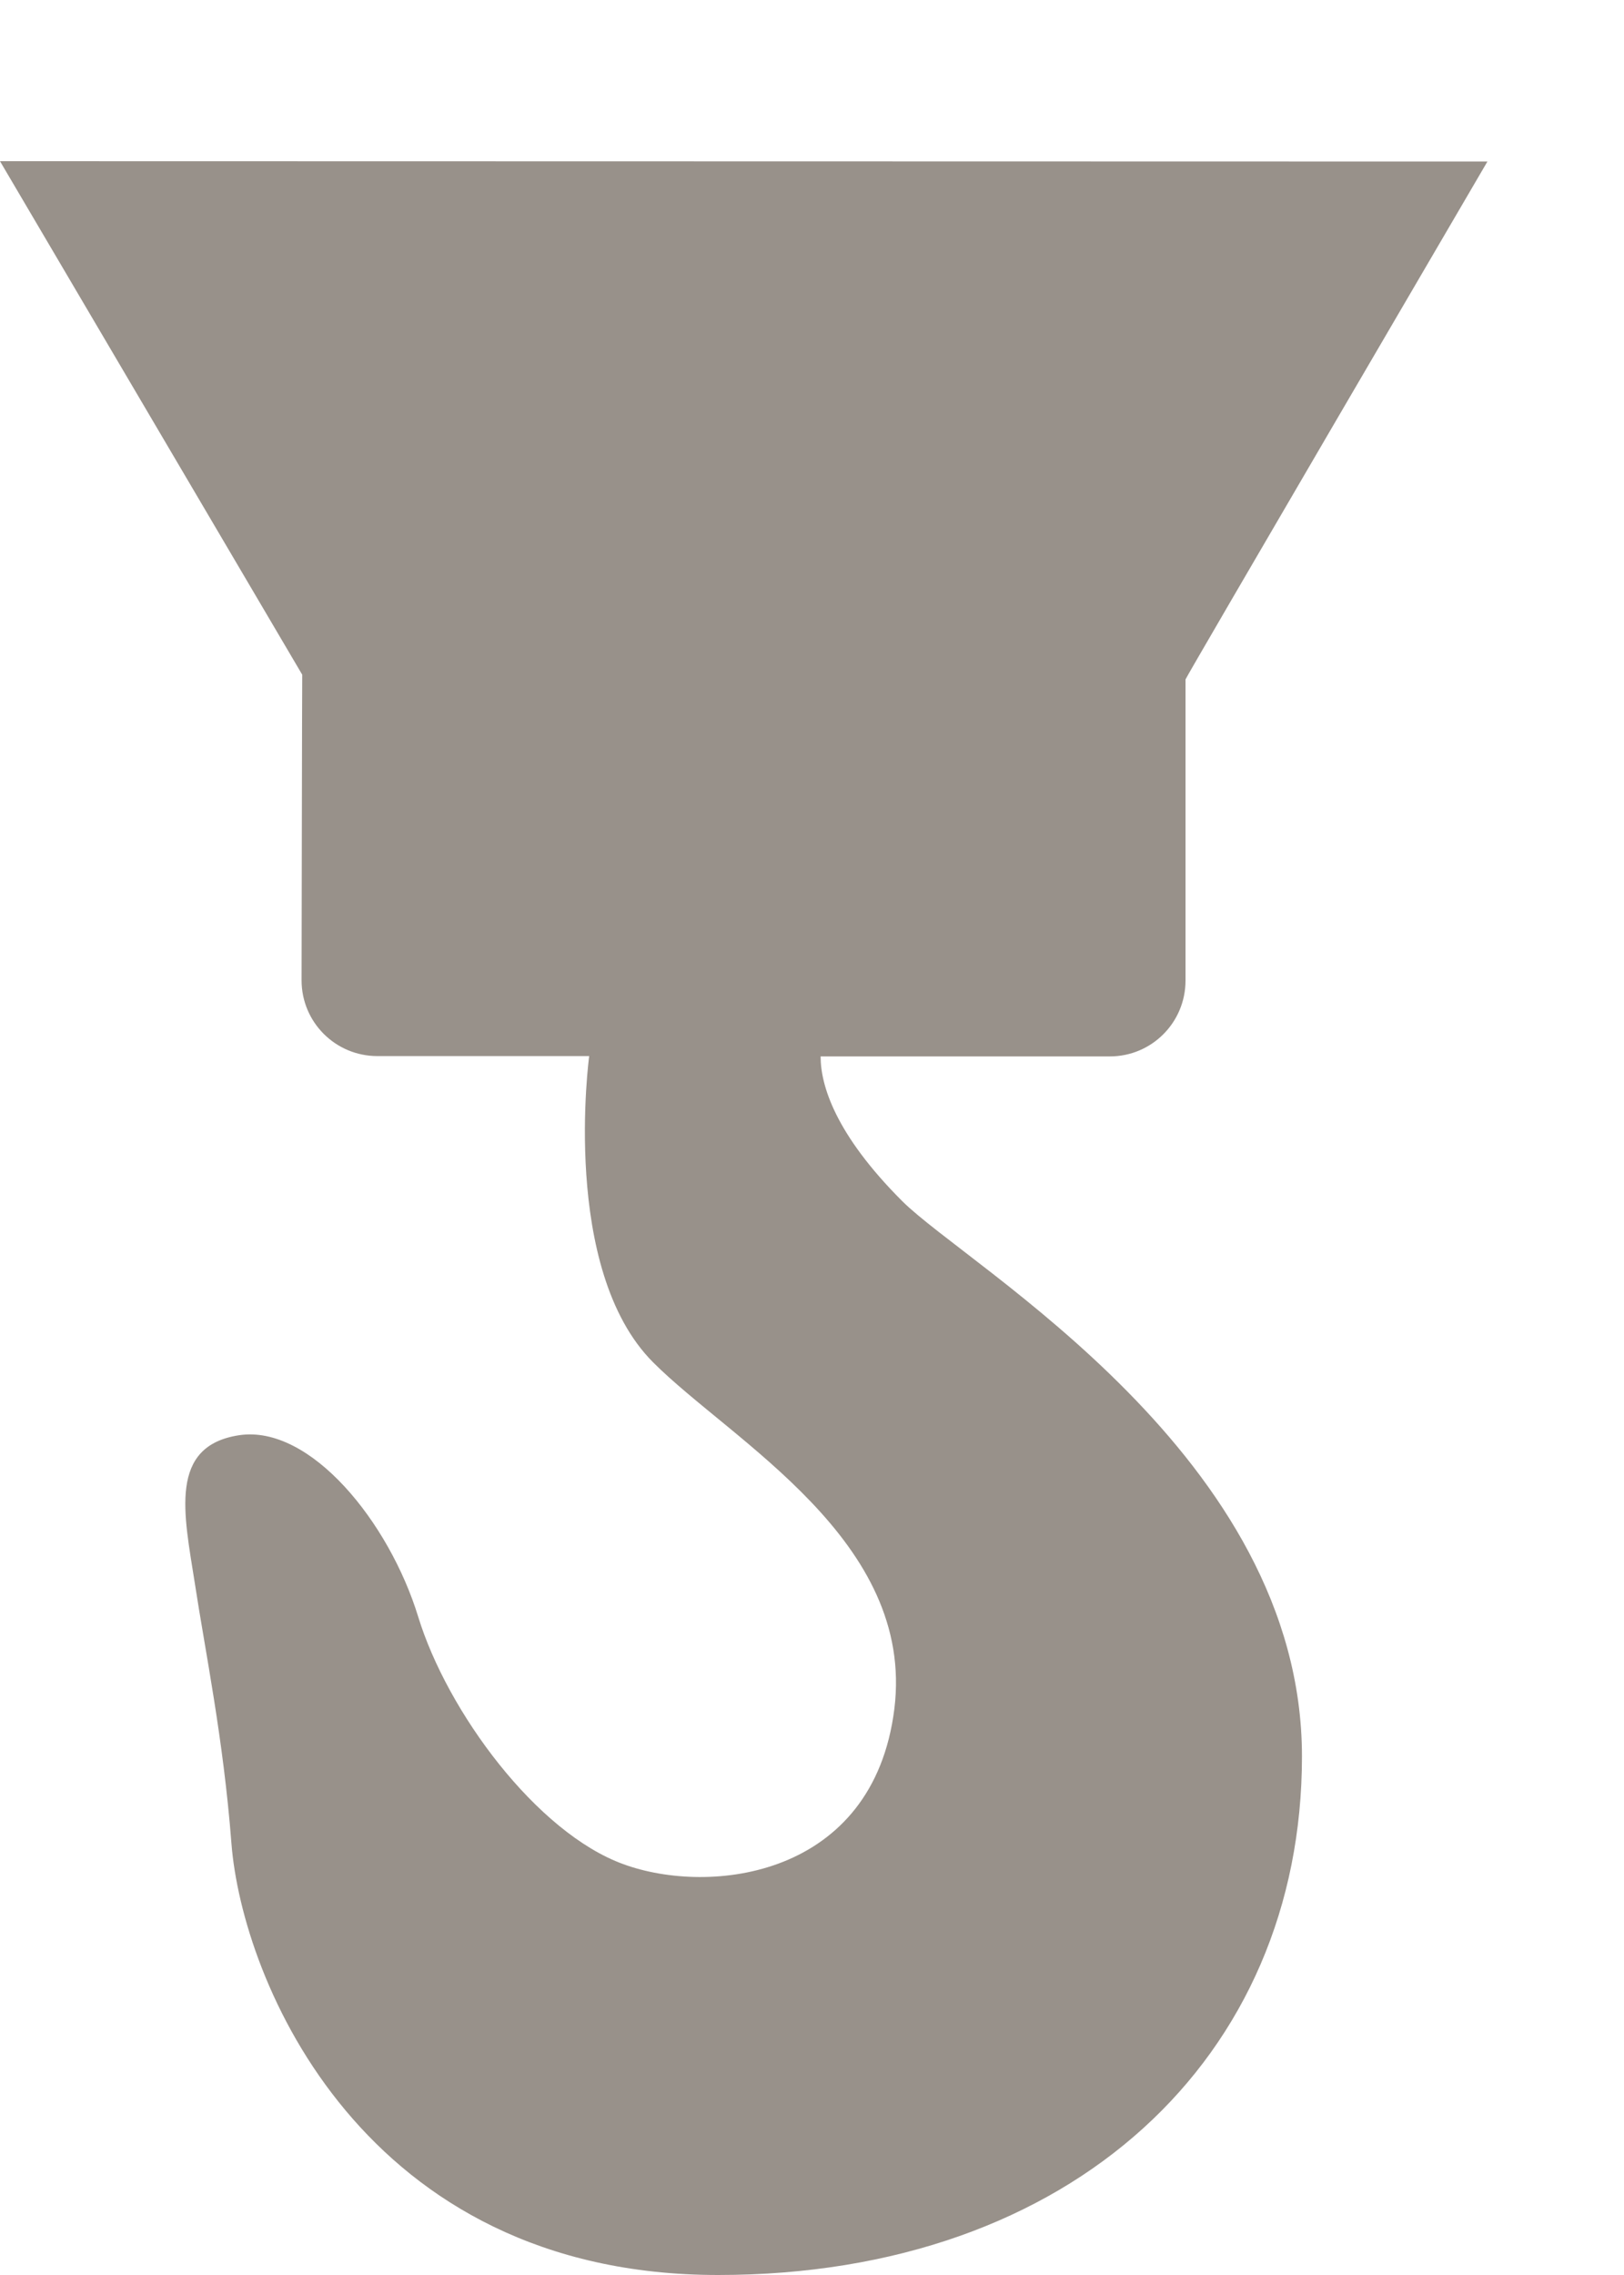 <svg width="10px" height="14px" viewBox="0 0 10 14" xmlns="http://www.w3.org/2000/svg"><title>2666E4B4-179D-4ACA-A21A-A3988CCC9F63</title><g id="Symbols" fill="none" fill-rule="evenodd"><path d="M5.053,6.501 L6.834,6.501 C7.092,6.501 7.3,6.292 7.3,6.034 L7.3,4.181 C7.3,4.171 9.159,0.994 9.159,0.994 L0,0.992 L1.861,4.152 C1.86,4.161 1.857,6.033 1.857,6.033 C1.857,6.291 2.066,6.499 2.324,6.499 L3.628,6.499 C3.628,6.499 3.449,7.811 4.022,8.384 C4.509,8.871 5.636,9.48 5.507,10.517 C5.377,11.554 4.372,11.667 3.839,11.472 C3.304,11.278 2.754,10.533 2.575,9.949 C2.396,9.366 1.911,8.767 1.473,8.832 C1.036,8.898 1.133,9.318 1.199,9.739 C1.263,10.16 1.375,10.694 1.425,11.343 C1.49,12.185 2.235,14 4.422,14 C6.608,14 8.017,12.656 8.017,10.809 C8.017,8.962 5.968,7.803 5.555,7.391 C5.142,6.978 5.053,6.678 5.053,6.501 Z" id="icon-developer" fill="#98918a"/></g></svg>
